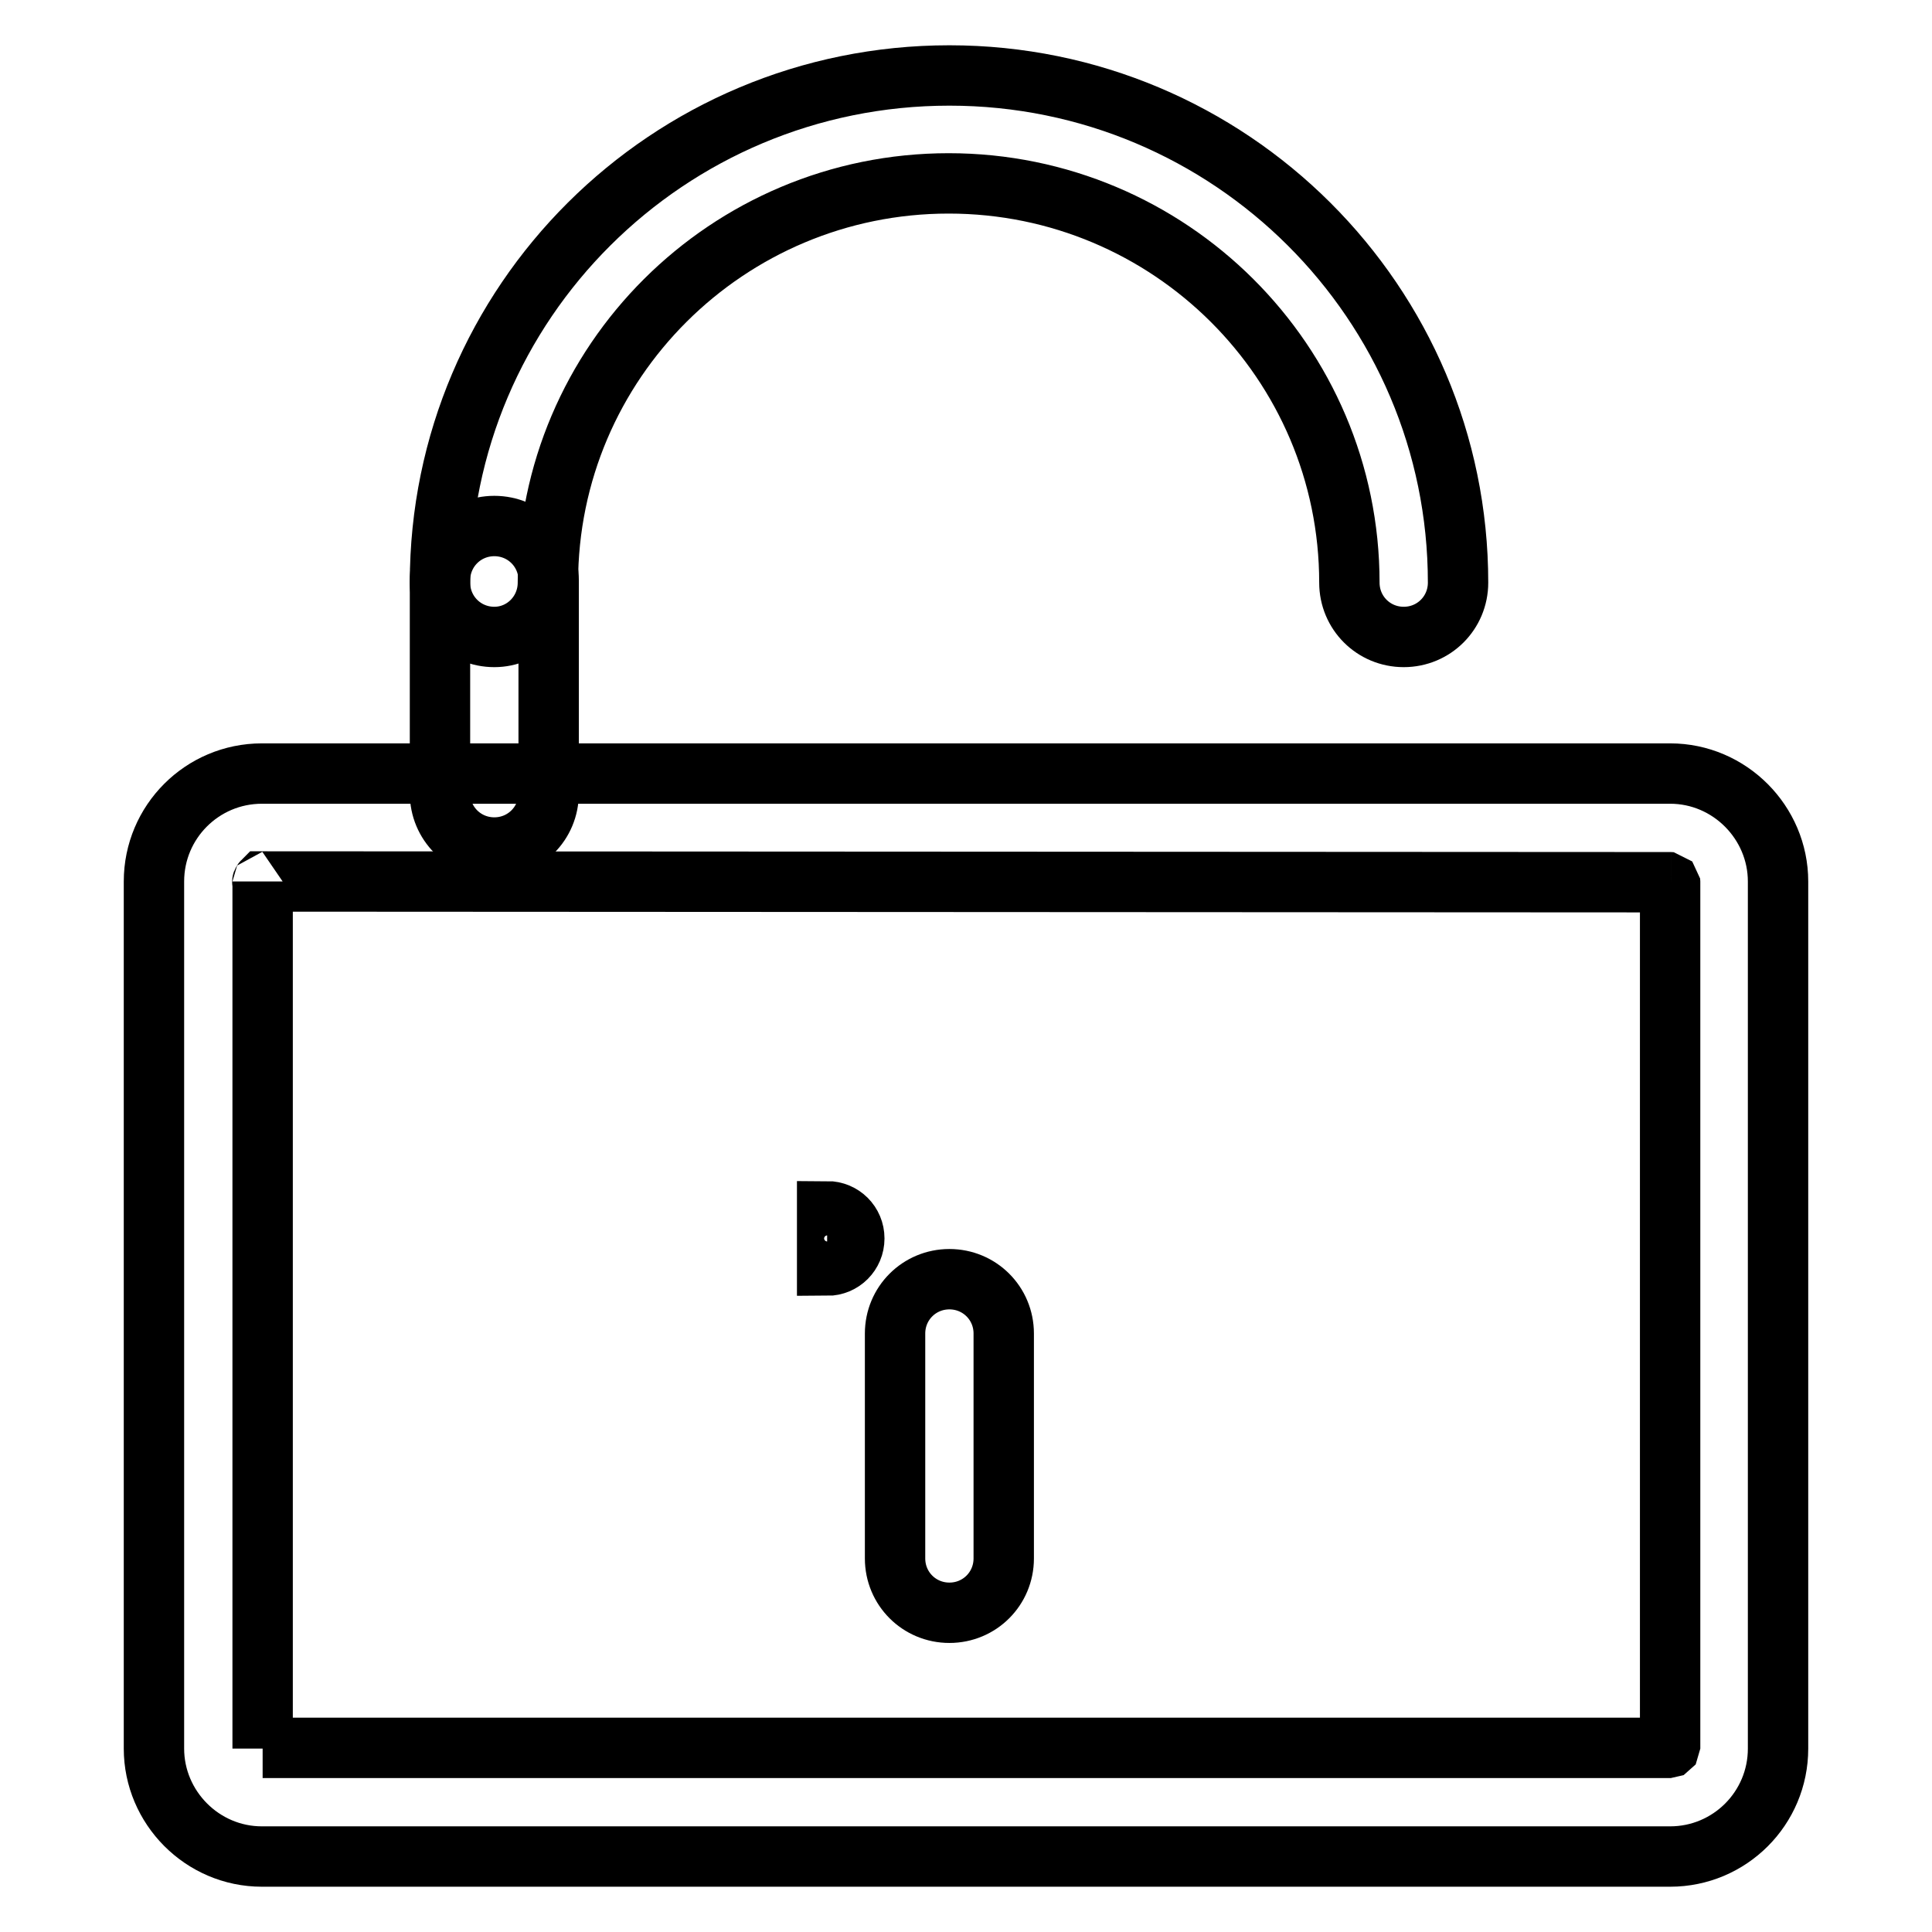 <?xml version="1.0" encoding="utf-8"?>
<!-- Svg Vector Icons : http://www.onlinewebfonts.com/icon -->
<!DOCTYPE svg PUBLIC "-//W3C//DTD SVG 1.1//EN" "http://www.w3.org/Graphics/SVG/1.1/DTD/svg11.dtd">
<svg version="1.1" xmlns="http://www.w3.org/2000/svg" xmlns:xlink="http://www.w3.org/1999/xlink" x="0px" y="0px" viewBox="0 0 256 256" enable-background="new 0 0 256 256" xml:space="preserve">
<g><g><path stroke-width="8" fill-opacity="0" stroke="#000000"  d="M34.8,116.8L34.8,116.8v114.9c0-0.1,0-0.1,0-0.1h186.6c0,0-0.1,0-0.1,0.1V116.8c0,0.1,0,0.1,0.1,0.1L34.8,116.8C34.7,116.9,34.8,116.9,34.8,116.8L34.8,116.8z M20.4,116.8c0-7.9,6.4-14.3,14.3-14.3h186.6c7.9,0,14.3,6.5,14.3,14.3v114.9c0,7.9-6.4,14.3-14.3,14.3H34.7c-7.9,0-14.3-6.5-14.3-14.3V116.8L20.4,116.8z"/><path stroke-width="8" fill-opacity="0" stroke="#000000"  d="M72.6,77.2c0-29.2,23.8-52.9,53.1-52.9c29.3,0,53.1,23.7,53.1,52.9c0,4,3.2,7.2,7.2,7.2c4,0,7.2-3.2,7.2-7.2c0-37.1-30.2-67.2-67.4-67.2c-37.3,0-67.5,30.1-67.5,67.2c0,4,3.2,7.2,7.2,7.2C69.4,84.4,72.6,81.2,72.6,77.2L72.6,77.2z"/><path stroke-width="8" fill-opacity="0" stroke="#000000"  d="M118.6,176.7v29.8c0,4,3.2,7.2,7.2,7.2c4,0,7.2-3.2,7.2-7.2v-29.8c0-4-3.2-7.2-7.2-7.2C121.8,169.5,118.6,172.7,118.6,176.7L118.6,176.7z"/><path stroke-width="8" fill-opacity="0" stroke="#000000"  d="M58.3,76.9v28.2c0,4,3.2,7.2,7.2,7.2c4,0,7.2-3.2,7.2-7.2V76.9c0-4-3.2-7.2-7.2-7.2C61.5,69.7,58.3,72.9,58.3,76.9L58.3,76.9z"/><path stroke-width="8" fill-opacity="0" stroke="#000000"  d="M109.6,160.5c2,0,3.6,1.6,3.6,3.6c0,2-1.6,3.6-3.6,3.6V160.5z"/></g></g>
</svg>